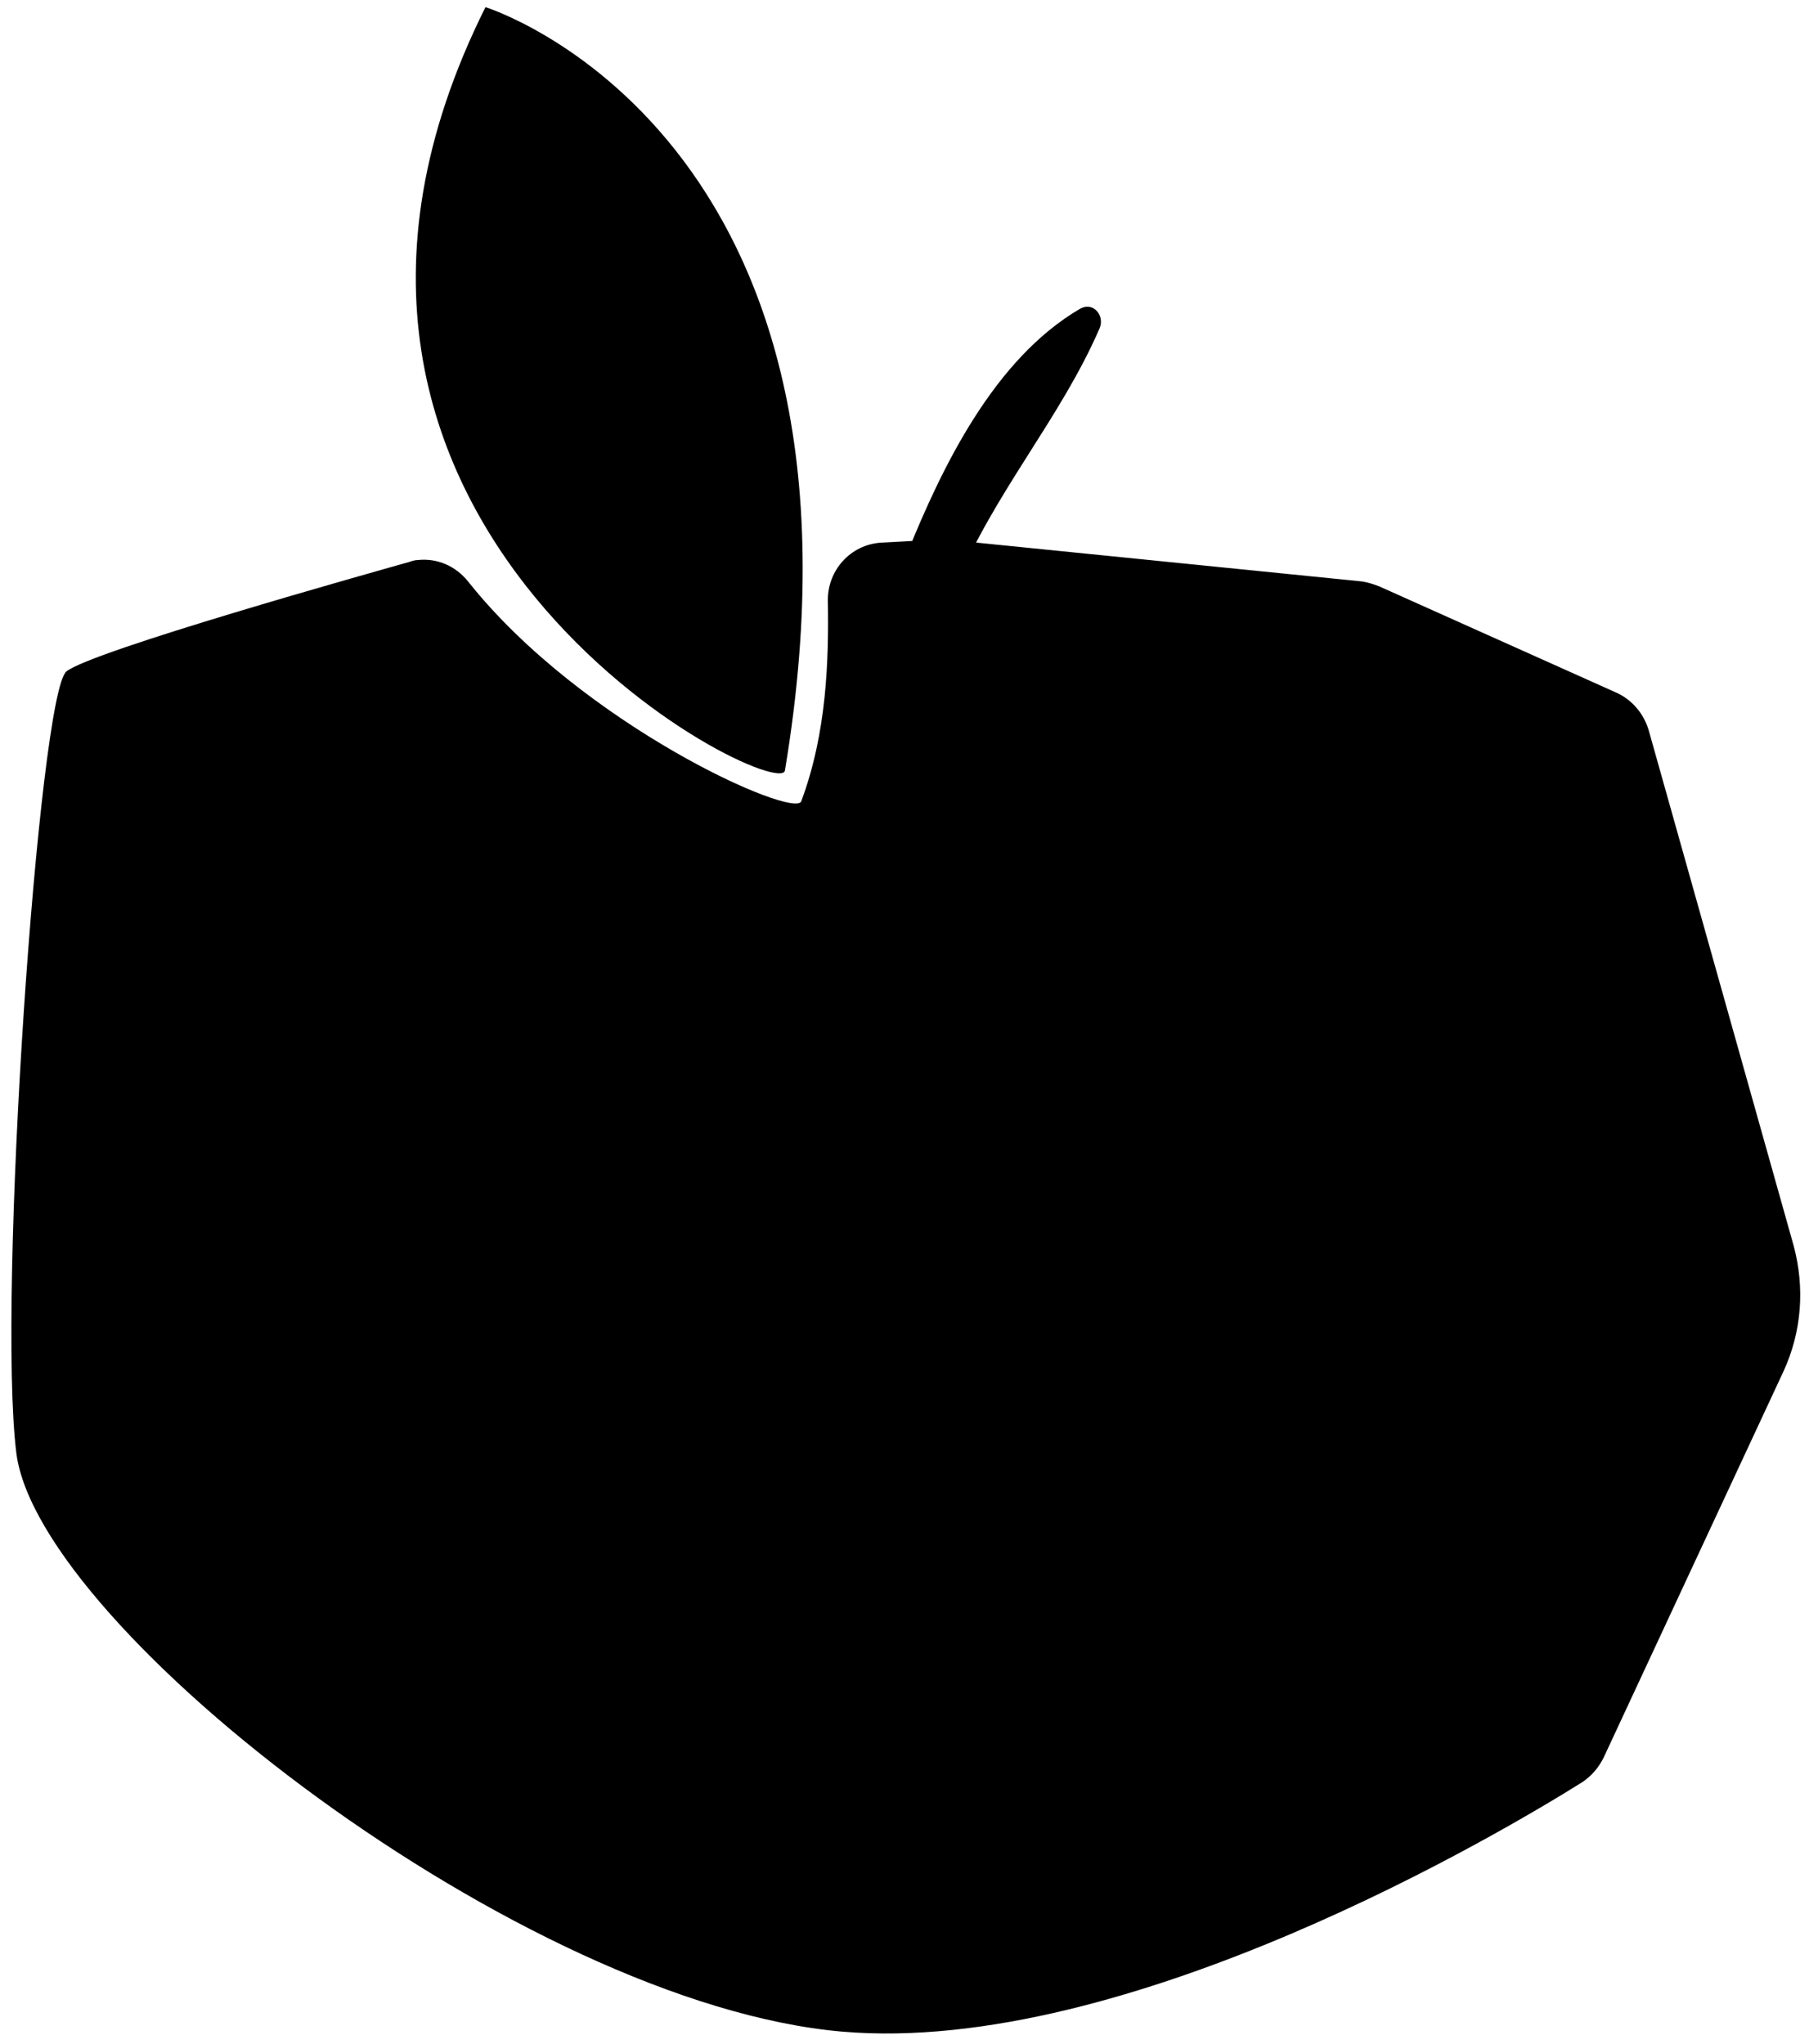  <svg xmlns="http://www.w3.org/2000/svg" xmlns:xlink="http://www.w3.org/1999/xlink" x="0px" y="0px" width="177px" height="200px" viewBox="0 0 177 200" style="enable-background:new 0 0 177 200;" xml:space="preserve">
   <g>
    <path class="st0" d="M158.2,67.8L135,57.4c-0.5-0.2-1.1-0.4-1.7-0.5l-40.7-4.1c-0.3,0-0.6,0-0.9,0l-5.5,0.3c-3,0.2-5.2,2.7-5.2,5.6    c0.1,5.9-0.1,13-2.6,19.7C77.8,80.2,57,71,45.8,56.9c-1.2-1.5-3-2.3-4.9-2.1l0,0c-0.3,0-0.6,0.1-0.9,0.2c-3.9,1.1-31,8.7-33.5,10.7    c-2.7,2.2-6.8,61.2-4.9,76.5c2.2,17.2,49.6,53.9,80.8,56.6c27.9,2.4,64.9-19.7,72.4-24.4c0.9-0.6,1.6-1.4,2.1-2.4l17.6-37.8    c1.8-3.9,2.1-8.2,1-12.3l-14.2-50.5C160.8,69.8,159.7,68.5,158.2,67.8z">
    </path>
   </g>
   <g>
    <path class="st1" d="M76.8,75.4C76.2,78.7,22,51.8,47.5,0.7C47.5,0.7,87.2,13,76.8,75.4z">
    </path>
   </g>
   <g>
    <g>
     <path class="st2" d="M63.1,86.3c8.2,2.8,16.7,3.8,25.3,2.8c7.2-0.8,16.3-2.7,21.4-8.2c1.2-1.3,0-3.3-1.7-2.9     c-7.4,1.5-13.8,5.3-21.5,6.2c-7.6,0.9-15.1,0-22.3-2.2C61.6,81.1,60.4,85.4,63.1,86.3L63.1,86.3z">
     </path>
    </g>
    <g>
     <path class="st2" d="M87.2,85.8c0.6-9.7,2.7-19.4,6.3-28.4c3.7-9.1,10.3-16.5,14.1-25.3c0.5-1.2-0.6-2.6-1.9-1.9     c-8.4,4.9-13.5,15.4-17,24.1c-4.1,10.1-6.2,20.6-6.1,31.5C82.7,88.7,87,88.7,87.2,85.8L87.2,85.8z">
     </path>
    </g>
   </g>
  </svg>
